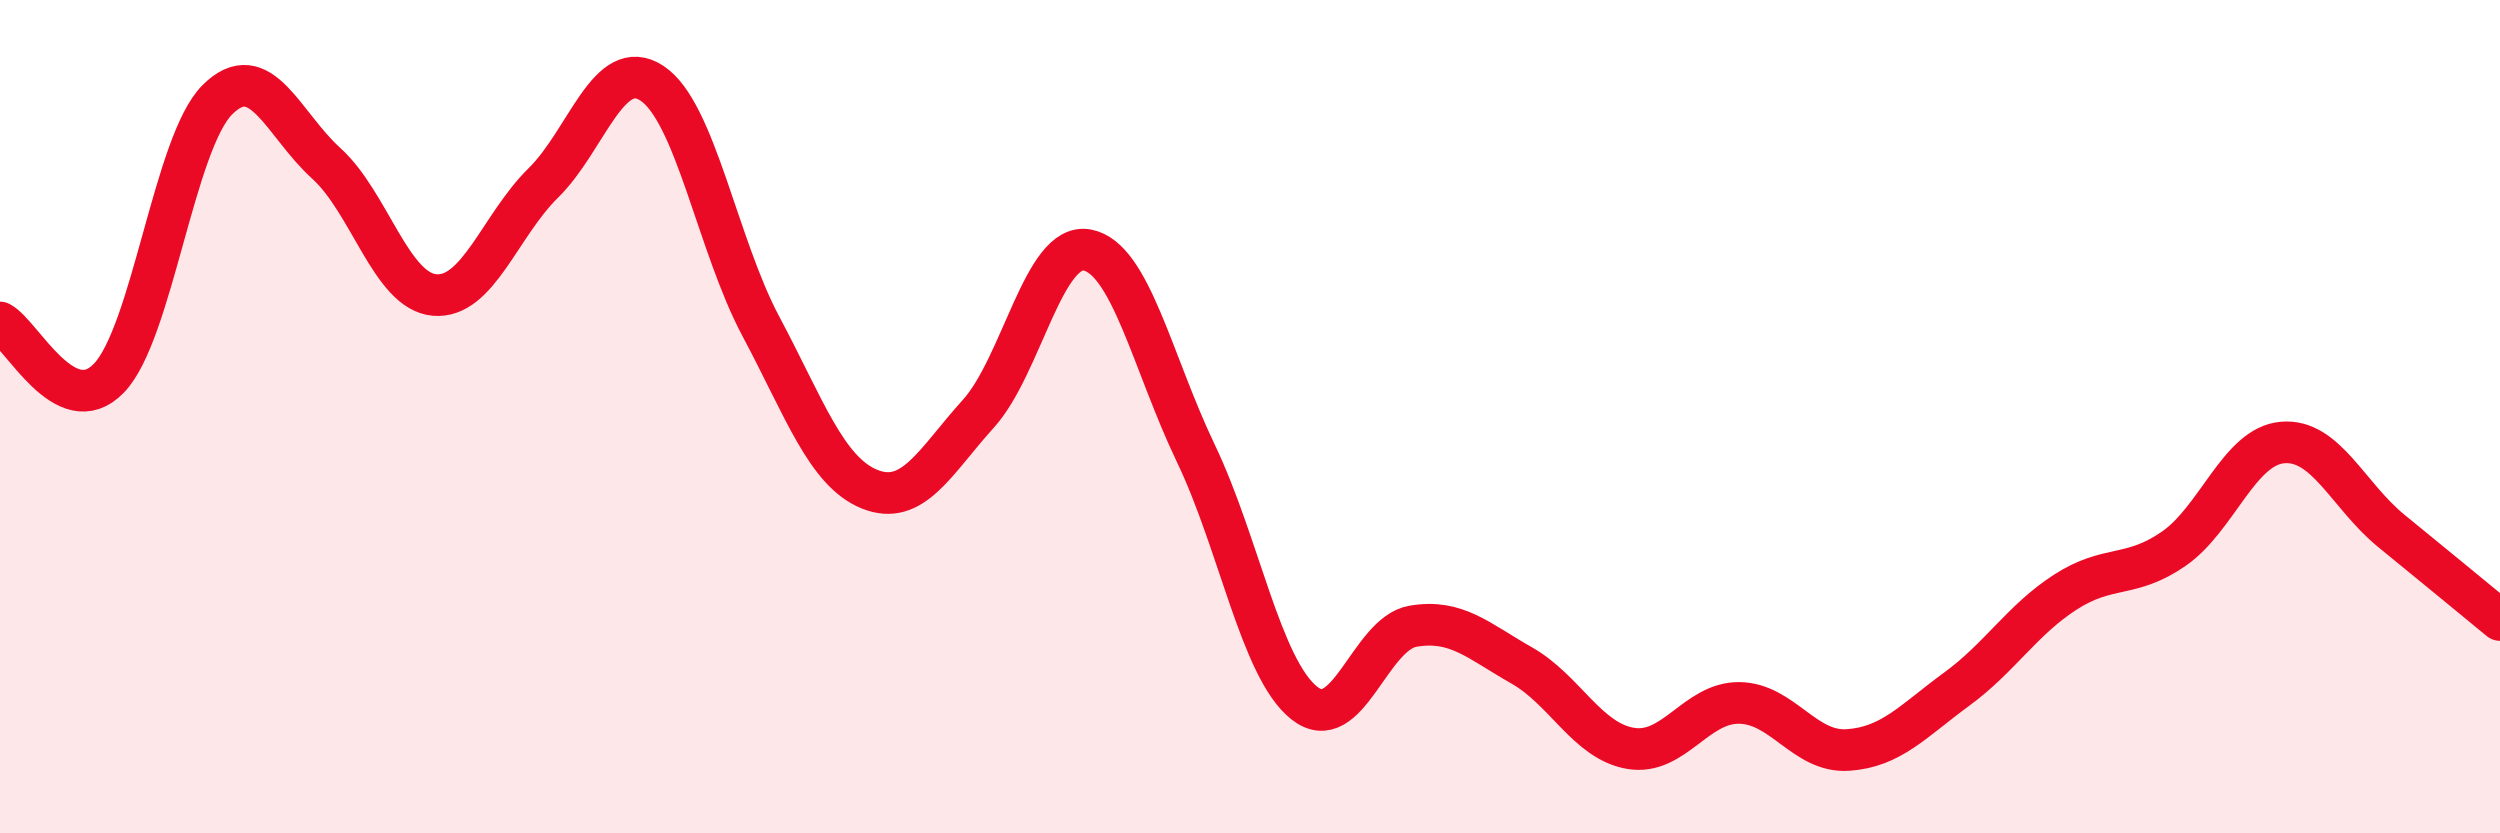 
    <svg width="60" height="20" viewBox="0 0 60 20" xmlns="http://www.w3.org/2000/svg">
      <path
        d="M 0,7.74 C 0.52,8.01 1.57,10.15 2.61,9.08 C 3.65,8.01 4.18,3.42 5.22,2.39 C 6.26,1.36 6.79,2.98 7.83,3.92 C 8.87,4.86 9.39,6.99 10.43,7.08 C 11.47,7.17 12,5.41 13.04,4.39 C 14.08,3.37 14.61,1.31 15.65,2 C 16.69,2.69 17.22,5.88 18.26,7.83 C 19.3,9.78 19.83,11.32 20.87,11.74 C 21.91,12.16 22.44,11.08 23.48,9.93 C 24.52,8.78 25.05,5.81 26.09,6 C 27.13,6.19 27.66,8.71 28.7,10.88 C 29.74,13.05 30.26,16.04 31.3,16.87 C 32.34,17.7 32.87,15.21 33.91,15.03 C 34.95,14.85 35.48,15.38 36.52,15.97 C 37.56,16.56 38.09,17.78 39.13,17.96 C 40.17,18.14 40.7,16.86 41.74,16.87 C 42.78,16.88 43.31,18.07 44.35,18 C 45.39,17.93 45.92,17.3 46.96,16.54 C 48,15.78 48.53,14.88 49.57,14.21 C 50.61,13.54 51.13,13.89 52.17,13.17 C 53.21,12.45 53.74,10.71 54.78,10.62 C 55.82,10.53 56.35,11.89 57.39,12.74 C 58.43,13.59 59.48,14.45 60,14.88L60 20L0 20Z"
        fill="#EB0A25"
        opacity="0.1"
        stroke-linecap="round"
        stroke-linejoin="round"
      />
      <path
        d="M 0,7.74 C 0.52,8.01 1.57,10.15 2.61,9.08 C 3.65,8.01 4.18,3.42 5.22,2.39 C 6.26,1.36 6.79,2.98 7.83,3.92 C 8.87,4.86 9.39,6.99 10.43,7.08 C 11.47,7.17 12,5.41 13.04,4.39 C 14.08,3.37 14.61,1.31 15.65,2 C 16.69,2.69 17.22,5.88 18.26,7.83 C 19.3,9.78 19.83,11.32 20.87,11.74 C 21.91,12.16 22.44,11.08 23.48,9.93 C 24.52,8.78 25.05,5.81 26.09,6 C 27.13,6.19 27.66,8.71 28.7,10.88 C 29.74,13.05 30.26,16.04 31.3,16.87 C 32.34,17.7 32.87,15.21 33.91,15.03 C 34.95,14.85 35.48,15.38 36.52,15.97 C 37.56,16.56 38.09,17.78 39.13,17.96 C 40.17,18.14 40.7,16.86 41.74,16.87 C 42.78,16.88 43.31,18.07 44.35,18 C 45.39,17.93 45.92,17.3 46.96,16.54 C 48,15.78 48.53,14.88 49.57,14.21 C 50.61,13.54 51.13,13.89 52.17,13.17 C 53.21,12.45 53.74,10.71 54.78,10.62 C 55.82,10.53 56.35,11.89 57.39,12.74 C 58.43,13.59 59.48,14.45 60,14.88"
        stroke="#EB0A25"
        stroke-width="1"
        fill="none"
        stroke-linecap="round"
        stroke-linejoin="round"
      />
    </svg>
  
